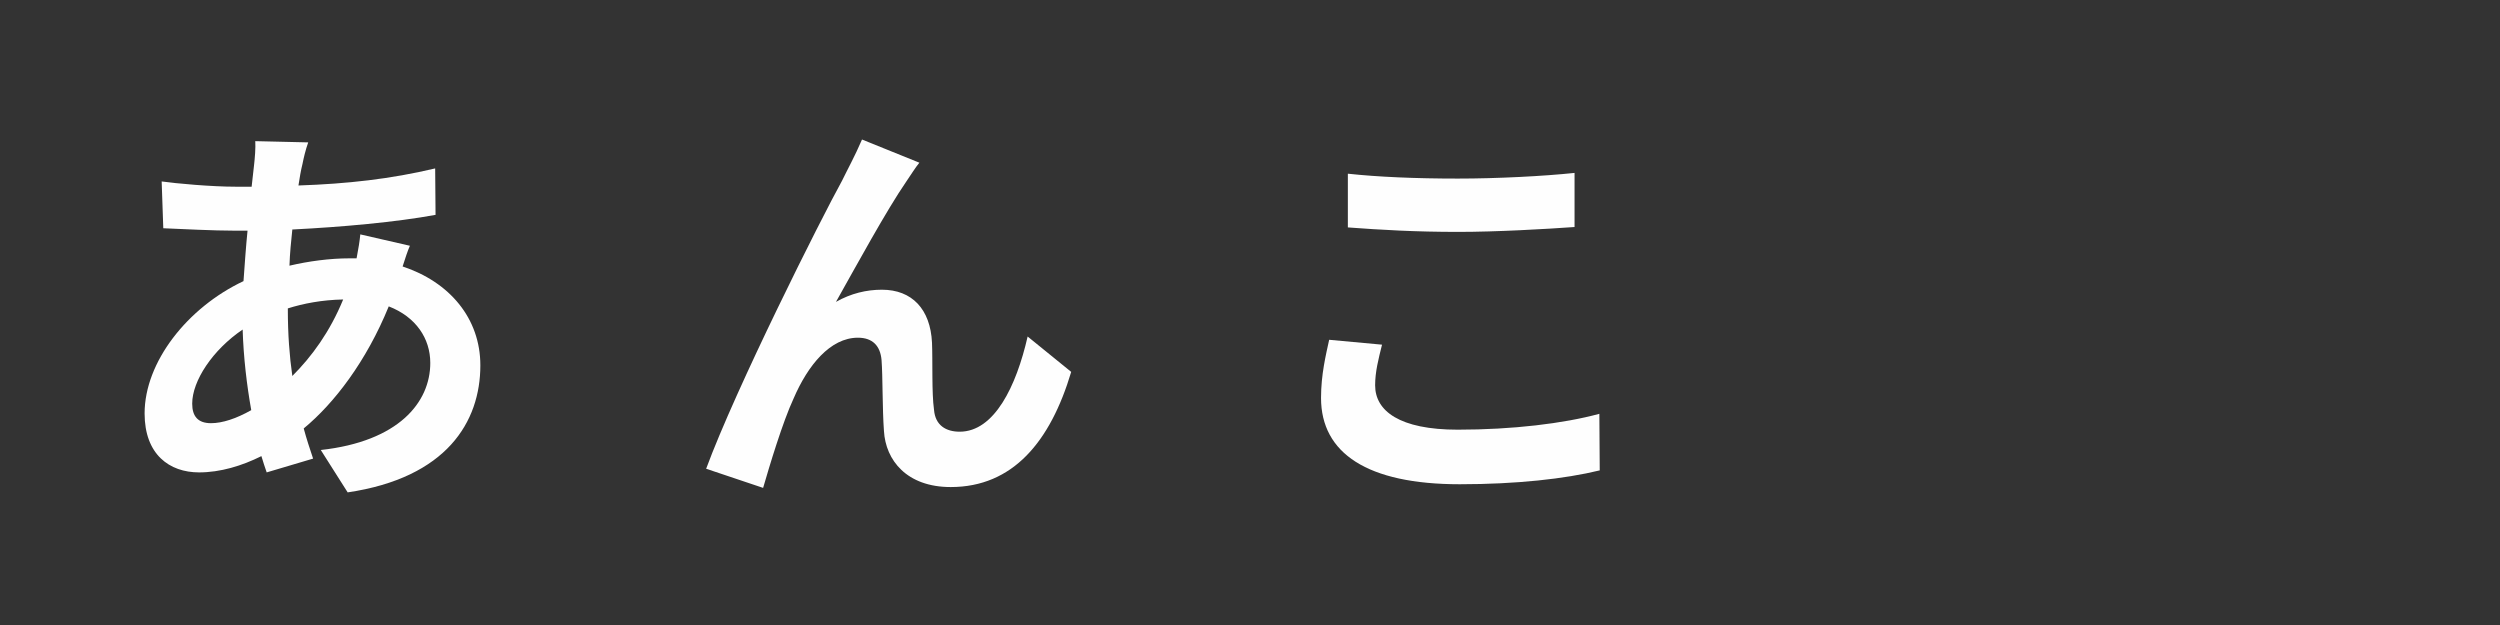 <?xml version="1.0" encoding="UTF-8"?>
<svg xmlns="http://www.w3.org/2000/svg" xmlns:xlink="http://www.w3.org/1999/xlink" width="200" zoomAndPan="magnify" viewBox="0 0 150 37.5" height="50" preserveAspectRatio="xMidYMid meet" version="1.0">
  <rect x="0" y="0" width="150" height="37.5" fill="#333333" stroke="none"/>
  <defs>
    <g></g>
  </defs>
  <g fill="#fefefe" fill-opacity="1">
    <g transform="translate(6.356, 28.125)">
      <g>
        <path d="M 10.914 -9.621 C 11.844 -9.914 12.965 -10.133 14.234 -10.156 C 13.43 -8.203 12.355 -6.738 11.184 -5.566 C 11.012 -6.762 10.914 -8.082 10.914 -9.57 Z M 6.301 -2.734 C 5.52 -2.734 5.176 -3.148 5.176 -3.906 C 5.176 -5.273 6.398 -7.129 8.203 -8.352 C 8.254 -6.691 8.449 -5.031 8.719 -3.516 C 7.812 -3.004 6.984 -2.734 6.301 -2.734 Z M 15.262 -14.062 C 15.234 -13.723 15.137 -13.113 15.039 -12.625 L 14.625 -12.625 C 13.43 -12.625 12.16 -12.453 11.012 -12.184 C 11.035 -12.918 11.109 -13.648 11.184 -14.355 C 14.16 -14.504 17.41 -14.797 19.777 -15.234 L 19.754 -18.02 C 17.094 -17.387 14.48 -17.094 11.551 -16.996 C 11.621 -17.457 11.695 -17.898 11.793 -18.289 C 11.867 -18.656 11.965 -19.094 12.137 -19.582 L 8.961 -19.656 C 8.984 -19.242 8.938 -18.656 8.887 -18.215 L 8.742 -16.922 L 7.812 -16.922 C 6.324 -16.922 4.199 -17.117 3.344 -17.238 L 3.441 -14.43 C 4.566 -14.383 6.445 -14.285 7.715 -14.285 L 8.496 -14.285 C 8.398 -13.309 8.328 -12.281 8.254 -11.258 C 4.883 -9.668 2.32 -6.398 2.32 -3.32 C 2.32 -0.855 3.809 0.219 5.59 0.219 C 6.859 0.219 8.156 -0.172 9.328 -0.758 C 9.426 -0.414 9.547 -0.074 9.645 0.219 L 12.43 -0.609 C 12.234 -1.195 12.039 -1.781 11.867 -2.418 C 13.699 -3.93 15.625 -6.445 16.969 -9.742 C 18.605 -9.109 19.461 -7.812 19.461 -6.348 C 19.461 -3.98 17.555 -1.637 12.891 -1.125 L 14.504 1.418 C 20.438 0.539 22.465 -2.809 22.465 -6.203 C 22.465 -9.035 20.609 -11.207 17.801 -12.137 C 17.945 -12.598 18.117 -13.113 18.238 -13.379 Z M 15.262 -14.062 "></path>
      </g>
    </g>
  </g>
  <g fill="#fefefe" fill-opacity="1">
    <g transform="translate(40.928, 28.125)">
      <g>
        <path d="M 14.234 -18.363 L 10.793 -19.754 C 10.352 -18.727 9.914 -17.945 9.598 -17.289 C 8.328 -14.992 3.223 -4.836 1.441 0 L 4.859 1.148 C 5.227 -0.121 6.031 -2.809 6.691 -4.223 C 7.543 -6.203 8.887 -7.863 10.547 -7.863 C 11.426 -7.863 11.891 -7.375 11.965 -6.52 C 12.039 -5.543 12.012 -3.566 12.109 -2.27 C 12.207 -0.512 13.477 1.098 16.113 1.098 C 19.852 1.098 22.098 -1.637 23.344 -5.812 L 20.73 -7.934 C 20.047 -4.934 18.727 -2.223 16.652 -2.223 C 15.848 -2.223 15.188 -2.59 15.113 -3.539 C 14.969 -4.543 15.039 -6.496 14.992 -7.57 C 14.895 -9.57 13.797 -10.742 11.988 -10.742 C 11.062 -10.742 10.133 -10.523 9.23 -10.012 C 10.426 -12.137 12.258 -15.504 13.453 -17.238 C 13.723 -17.629 13.992 -18.07 14.234 -18.363 Z M 14.234 -18.363 "></path>
      </g>
    </g>
  </g>
  <g fill="#fefefe" fill-opacity="1">
    <g transform="translate(75.5, 28.125)">
      <g>
        <path d="M 5.371 -14.48 C 7.348 -14.332 9.449 -14.211 11.988 -14.211 C 14.285 -14.211 17.289 -14.383 18.973 -14.504 L 18.973 -17.75 C 17.117 -17.555 14.355 -17.41 11.965 -17.41 C 9.426 -17.41 7.18 -17.508 5.371 -17.703 Z M 4.25 -7.738 C 4.055 -6.836 3.762 -5.664 3.762 -4.25 C 3.762 -0.93 6.543 0.93 12.086 0.93 C 15.48 0.93 18.387 0.609 20.484 0.098 L 20.461 -3.297 C 18.312 -2.711 15.234 -2.344 11.965 -2.344 C 8.473 -2.344 7.008 -3.469 7.008 -5.004 C 7.008 -5.812 7.203 -6.566 7.422 -7.445 Z M 4.25 -7.738 "></path>
      </g>
    </g>
  </g>
</svg>
